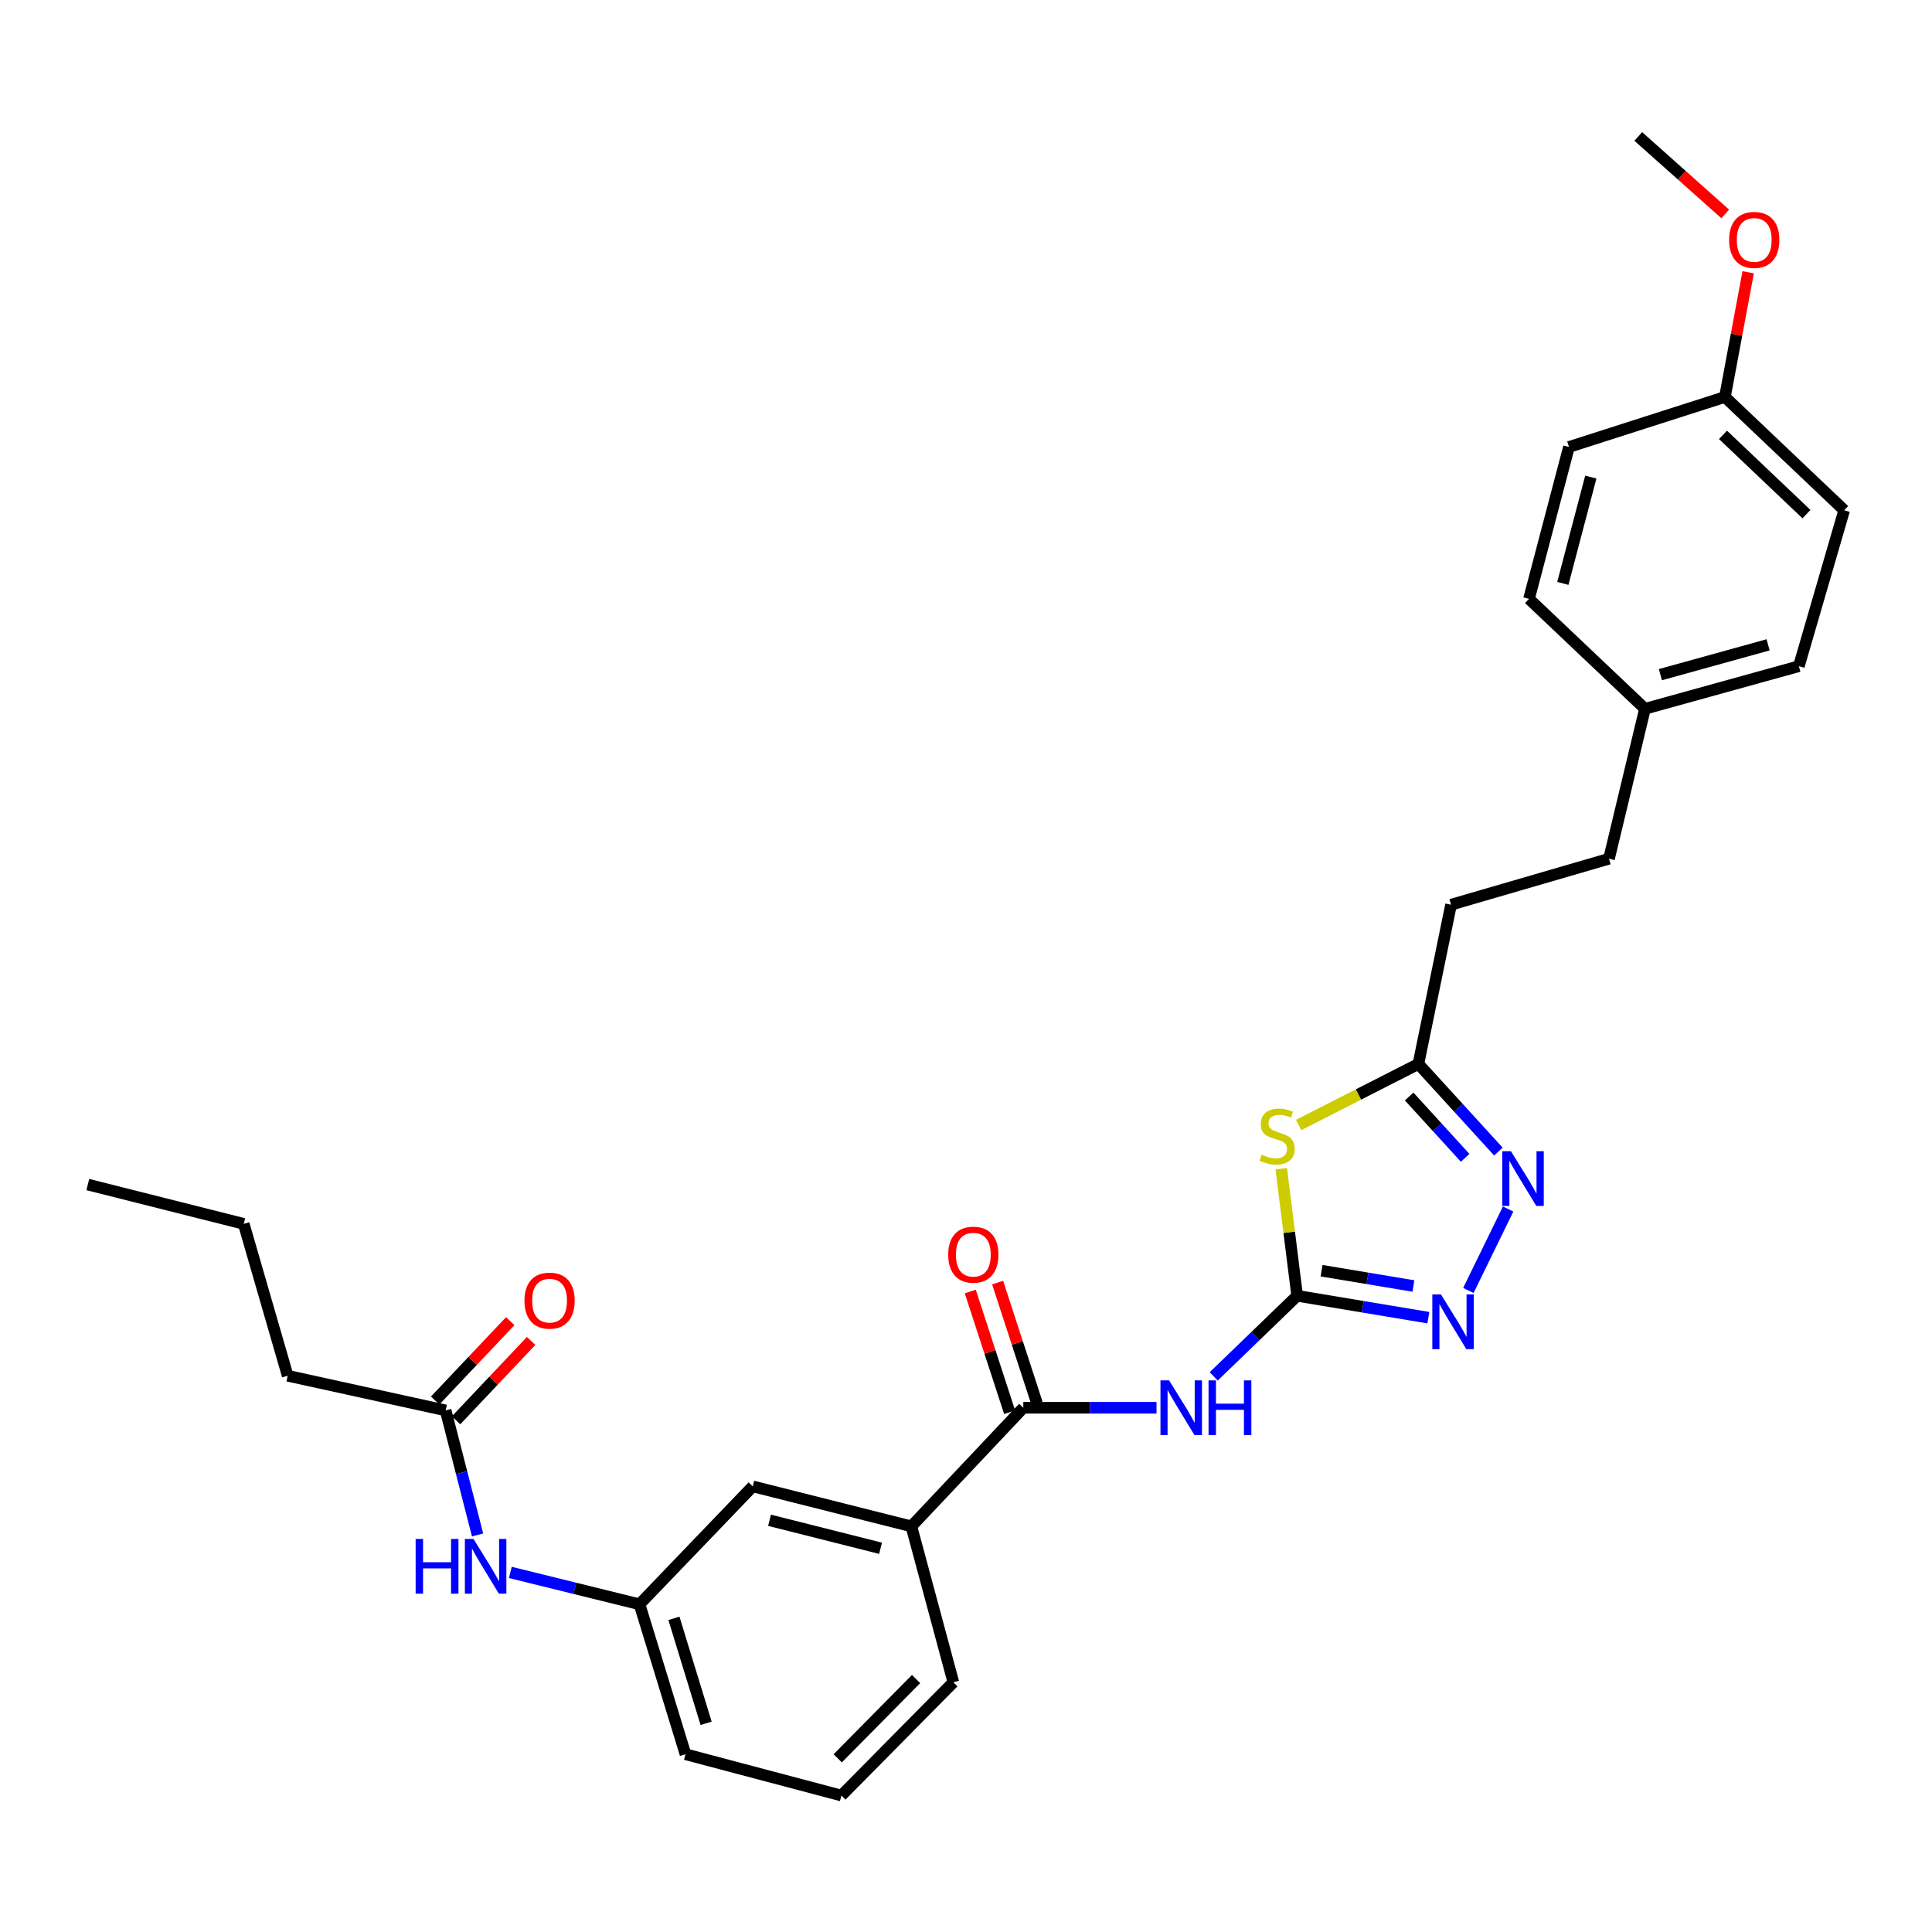 <?xml version='1.0' encoding='iso-8859-1'?>
<svg version='1.1' baseProfile='full'
              xmlns='http://www.w3.org/2000/svg'
                      xmlns:rdkit='http://www.rdkit.org/xml'
                      xmlns:xlink='http://www.w3.org/1999/xlink'
                  xml:space='preserve'
width='1000px' height='1000px' viewBox='0 0 1000 1000'>
<!-- END OF HEADER -->
<rect style='opacity:1.0;fill:#FFFFFF;stroke:none' width='1000' height='1000' x='0' y='0'> </rect>
<path class='bond-0' d='M 671.405,670.71 L 667.29,637.816' style='fill:none;fill-rule:evenodd;stroke:#000000;stroke-width:6px;stroke-linecap:butt;stroke-linejoin:miter;stroke-opacity:1' />
<path class='bond-0' d='M 667.29,637.816 L 663.174,604.923' style='fill:none;fill-rule:evenodd;stroke:#CCCC00;stroke-width:6px;stroke-linecap:butt;stroke-linejoin:miter;stroke-opacity:1' />
<path class='bond-1' d='M 671.405,670.71 L 649.813,691.558' style='fill:none;fill-rule:evenodd;stroke:#000000;stroke-width:6px;stroke-linecap:butt;stroke-linejoin:miter;stroke-opacity:1' />
<path class='bond-1' d='M 649.813,691.558 L 628.221,712.405' style='fill:none;fill-rule:evenodd;stroke:#0000FF;stroke-width:6px;stroke-linecap:butt;stroke-linejoin:miter;stroke-opacity:1' />
<path class='bond-2' d='M 671.405,670.71 L 705.362,676.369' style='fill:none;fill-rule:evenodd;stroke:#000000;stroke-width:6px;stroke-linecap:butt;stroke-linejoin:miter;stroke-opacity:1' />
<path class='bond-2' d='M 705.362,676.369 L 739.32,682.028' style='fill:none;fill-rule:evenodd;stroke:#0000FF;stroke-width:6px;stroke-linecap:butt;stroke-linejoin:miter;stroke-opacity:1' />
<path class='bond-2' d='M 684.041,657.714 L 707.811,661.675' style='fill:none;fill-rule:evenodd;stroke:#000000;stroke-width:6px;stroke-linecap:butt;stroke-linejoin:miter;stroke-opacity:1' />
<path class='bond-2' d='M 707.811,661.675 L 731.581,665.636' style='fill:none;fill-rule:evenodd;stroke:#0000FF;stroke-width:6px;stroke-linecap:butt;stroke-linejoin:miter;stroke-opacity:1' />
<path class='bond-5' d='M 672.183,582.285 L 703.173,566.492' style='fill:none;fill-rule:evenodd;stroke:#CCCC00;stroke-width:6px;stroke-linecap:butt;stroke-linejoin:miter;stroke-opacity:1' />
<path class='bond-5' d='M 703.173,566.492 L 734.163,550.699' style='fill:none;fill-rule:evenodd;stroke:#000000;stroke-width:6px;stroke-linecap:butt;stroke-linejoin:miter;stroke-opacity:1' />
<path class='bond-4' d='M 598.612,728.651 L 564.137,728.651' style='fill:none;fill-rule:evenodd;stroke:#0000FF;stroke-width:6px;stroke-linecap:butt;stroke-linejoin:miter;stroke-opacity:1' />
<path class='bond-4' d='M 564.137,728.651 L 529.661,728.651' style='fill:none;fill-rule:evenodd;stroke:#000000;stroke-width:6px;stroke-linecap:butt;stroke-linejoin:miter;stroke-opacity:1' />
<path class='bond-3' d='M 760.027,667.936 L 780.611,625.785' style='fill:none;fill-rule:evenodd;stroke:#0000FF;stroke-width:6px;stroke-linecap:butt;stroke-linejoin:miter;stroke-opacity:1' />
<path class='bond-29' d='M 775.565,596.05 L 754.864,573.374' style='fill:none;fill-rule:evenodd;stroke:#0000FF;stroke-width:6px;stroke-linecap:butt;stroke-linejoin:miter;stroke-opacity:1' />
<path class='bond-29' d='M 754.864,573.374 L 734.163,550.699' style='fill:none;fill-rule:evenodd;stroke:#000000;stroke-width:6px;stroke-linecap:butt;stroke-linejoin:miter;stroke-opacity:1' />
<path class='bond-29' d='M 758.353,599.291 L 743.862,583.418' style='fill:none;fill-rule:evenodd;stroke:#0000FF;stroke-width:6px;stroke-linecap:butt;stroke-linejoin:miter;stroke-opacity:1' />
<path class='bond-29' d='M 743.862,583.418 L 729.371,567.546' style='fill:none;fill-rule:evenodd;stroke:#000000;stroke-width:6px;stroke-linecap:butt;stroke-linejoin:miter;stroke-opacity:1' />
<path class='bond-6' d='M 529.661,728.651 L 471.729,790.042' style='fill:none;fill-rule:evenodd;stroke:#000000;stroke-width:6px;stroke-linecap:butt;stroke-linejoin:miter;stroke-opacity:1' />
<path class='bond-9' d='M 536.743,726.341 L 526.554,695.105' style='fill:none;fill-rule:evenodd;stroke:#000000;stroke-width:6px;stroke-linecap:butt;stroke-linejoin:miter;stroke-opacity:1' />
<path class='bond-9' d='M 526.554,695.105 L 516.366,663.869' style='fill:none;fill-rule:evenodd;stroke:#FF0000;stroke-width:6px;stroke-linecap:butt;stroke-linejoin:miter;stroke-opacity:1' />
<path class='bond-9' d='M 522.58,730.96 L 512.392,699.724' style='fill:none;fill-rule:evenodd;stroke:#000000;stroke-width:6px;stroke-linecap:butt;stroke-linejoin:miter;stroke-opacity:1' />
<path class='bond-9' d='M 512.392,699.724 L 502.204,668.488' style='fill:none;fill-rule:evenodd;stroke:#FF0000;stroke-width:6px;stroke-linecap:butt;stroke-linejoin:miter;stroke-opacity:1' />
<path class='bond-13' d='M 734.163,550.699 L 751.062,468.27' style='fill:none;fill-rule:evenodd;stroke:#000000;stroke-width:6px;stroke-linecap:butt;stroke-linejoin:miter;stroke-opacity:1' />
<path class='bond-10' d='M 471.729,790.042 L 389.631,769.344' style='fill:none;fill-rule:evenodd;stroke:#000000;stroke-width:6px;stroke-linecap:butt;stroke-linejoin:miter;stroke-opacity:1' />
<path class='bond-10' d='M 455.772,801.383 L 398.304,786.894' style='fill:none;fill-rule:evenodd;stroke:#000000;stroke-width:6px;stroke-linecap:butt;stroke-linejoin:miter;stroke-opacity:1' />
<path class='bond-22' d='M 471.729,790.042 L 493.454,870.734' style='fill:none;fill-rule:evenodd;stroke:#000000;stroke-width:6px;stroke-linecap:butt;stroke-linejoin:miter;stroke-opacity:1' />
<path class='bond-7' d='M 230.656,730.025 L 238.922,762.253' style='fill:none;fill-rule:evenodd;stroke:#000000;stroke-width:6px;stroke-linecap:butt;stroke-linejoin:miter;stroke-opacity:1' />
<path class='bond-7' d='M 238.922,762.253 L 247.188,794.481' style='fill:none;fill-rule:evenodd;stroke:#0000FF;stroke-width:6px;stroke-linecap:butt;stroke-linejoin:miter;stroke-opacity:1' />
<path class='bond-12' d='M 236.068,735.142 L 255.49,714.602' style='fill:none;fill-rule:evenodd;stroke:#000000;stroke-width:6px;stroke-linecap:butt;stroke-linejoin:miter;stroke-opacity:1' />
<path class='bond-12' d='M 255.49,714.602 L 274.913,694.062' style='fill:none;fill-rule:evenodd;stroke:#FF0000;stroke-width:6px;stroke-linecap:butt;stroke-linejoin:miter;stroke-opacity:1' />
<path class='bond-12' d='M 225.244,724.907 L 244.666,704.367' style='fill:none;fill-rule:evenodd;stroke:#000000;stroke-width:6px;stroke-linecap:butt;stroke-linejoin:miter;stroke-opacity:1' />
<path class='bond-12' d='M 244.666,704.367 L 264.089,683.827' style='fill:none;fill-rule:evenodd;stroke:#FF0000;stroke-width:6px;stroke-linecap:butt;stroke-linejoin:miter;stroke-opacity:1' />
<path class='bond-24' d='M 230.656,730.025 L 148.905,712.09' style='fill:none;fill-rule:evenodd;stroke:#000000;stroke-width:6px;stroke-linecap:butt;stroke-linejoin:miter;stroke-opacity:1' />
<path class='bond-8' d='M 264.146,813.881 L 297.578,822.13' style='fill:none;fill-rule:evenodd;stroke:#0000FF;stroke-width:6px;stroke-linecap:butt;stroke-linejoin:miter;stroke-opacity:1' />
<path class='bond-8' d='M 297.578,822.13 L 331.011,830.38' style='fill:none;fill-rule:evenodd;stroke:#000000;stroke-width:6px;stroke-linecap:butt;stroke-linejoin:miter;stroke-opacity:1' />
<path class='bond-11' d='M 389.631,769.344 L 331.011,830.38' style='fill:none;fill-rule:evenodd;stroke:#000000;stroke-width:6px;stroke-linecap:butt;stroke-linejoin:miter;stroke-opacity:1' />
<path class='bond-30' d='M 331.011,830.38 L 354.805,907.984' style='fill:none;fill-rule:evenodd;stroke:#000000;stroke-width:6px;stroke-linecap:butt;stroke-linejoin:miter;stroke-opacity:1' />
<path class='bond-30' d='M 348.823,837.654 L 365.478,891.977' style='fill:none;fill-rule:evenodd;stroke:#000000;stroke-width:6px;stroke-linecap:butt;stroke-linejoin:miter;stroke-opacity:1' />
<path class='bond-16' d='M 751.062,468.27 L 832.813,444.476' style='fill:none;fill-rule:evenodd;stroke:#000000;stroke-width:6px;stroke-linecap:butt;stroke-linejoin:miter;stroke-opacity:1' />
<path class='bond-14' d='M 851.434,366.871 L 832.813,444.476' style='fill:none;fill-rule:evenodd;stroke:#000000;stroke-width:6px;stroke-linecap:butt;stroke-linejoin:miter;stroke-opacity:1' />
<path class='bond-17' d='M 851.434,366.871 L 791.408,309.974' style='fill:none;fill-rule:evenodd;stroke:#000000;stroke-width:6px;stroke-linecap:butt;stroke-linejoin:miter;stroke-opacity:1' />
<path class='bond-18' d='M 851.434,366.871 L 931.091,344.816' style='fill:none;fill-rule:evenodd;stroke:#000000;stroke-width:6px;stroke-linecap:butt;stroke-linejoin:miter;stroke-opacity:1' />
<path class='bond-18' d='M 859.408,349.206 L 915.167,333.767' style='fill:none;fill-rule:evenodd;stroke:#000000;stroke-width:6px;stroke-linecap:butt;stroke-linejoin:miter;stroke-opacity:1' />
<path class='bond-15' d='M 892.814,205.48 L 954.545,264.108' style='fill:none;fill-rule:evenodd;stroke:#000000;stroke-width:6px;stroke-linecap:butt;stroke-linejoin:miter;stroke-opacity:1' />
<path class='bond-15' d='M 891.815,225.076 L 935.027,266.115' style='fill:none;fill-rule:evenodd;stroke:#000000;stroke-width:6px;stroke-linecap:butt;stroke-linejoin:miter;stroke-opacity:1' />
<path class='bond-21' d='M 892.814,205.48 L 898.831,173.202' style='fill:none;fill-rule:evenodd;stroke:#000000;stroke-width:6px;stroke-linecap:butt;stroke-linejoin:miter;stroke-opacity:1' />
<path class='bond-21' d='M 898.831,173.202 L 904.847,140.923' style='fill:none;fill-rule:evenodd;stroke:#FF0000;stroke-width:6px;stroke-linecap:butt;stroke-linejoin:miter;stroke-opacity:1' />
<path class='bond-31' d='M 892.814,205.48 L 812.098,231.351' style='fill:none;fill-rule:evenodd;stroke:#000000;stroke-width:6px;stroke-linecap:butt;stroke-linejoin:miter;stroke-opacity:1' />
<path class='bond-20' d='M 791.408,309.974 L 812.098,231.351' style='fill:none;fill-rule:evenodd;stroke:#000000;stroke-width:6px;stroke-linecap:butt;stroke-linejoin:miter;stroke-opacity:1' />
<path class='bond-20' d='M 808.918,301.971 L 823.401,246.936' style='fill:none;fill-rule:evenodd;stroke:#000000;stroke-width:6px;stroke-linecap:butt;stroke-linejoin:miter;stroke-opacity:1' />
<path class='bond-19' d='M 931.091,344.816 L 954.545,264.108' style='fill:none;fill-rule:evenodd;stroke:#000000;stroke-width:6px;stroke-linecap:butt;stroke-linejoin:miter;stroke-opacity:1' />
<path class='bond-26' d='M 892.975,110.723 L 870.471,90.677' style='fill:none;fill-rule:evenodd;stroke:#FF0000;stroke-width:6px;stroke-linecap:butt;stroke-linejoin:miter;stroke-opacity:1' />
<path class='bond-26' d='M 870.471,90.677 L 847.966,70.63' style='fill:none;fill-rule:evenodd;stroke:#000000;stroke-width:6px;stroke-linecap:butt;stroke-linejoin:miter;stroke-opacity:1' />
<path class='bond-23' d='M 493.454,870.734 L 435.513,929.37' style='fill:none;fill-rule:evenodd;stroke:#000000;stroke-width:6px;stroke-linecap:butt;stroke-linejoin:miter;stroke-opacity:1' />
<path class='bond-23' d='M 474.166,869.059 L 433.608,910.104' style='fill:none;fill-rule:evenodd;stroke:#000000;stroke-width:6px;stroke-linecap:butt;stroke-linejoin:miter;stroke-opacity:1' />
<path class='bond-25' d='M 435.513,929.37 L 354.805,907.984' style='fill:none;fill-rule:evenodd;stroke:#000000;stroke-width:6px;stroke-linecap:butt;stroke-linejoin:miter;stroke-opacity:1' />
<path class='bond-27' d='M 148.905,712.09 L 126.154,633.468' style='fill:none;fill-rule:evenodd;stroke:#000000;stroke-width:6px;stroke-linecap:butt;stroke-linejoin:miter;stroke-opacity:1' />
<path class='bond-28' d='M 126.154,633.468 L 45.455,613.125' style='fill:none;fill-rule:evenodd;stroke:#000000;stroke-width:6px;stroke-linecap:butt;stroke-linejoin:miter;stroke-opacity:1' />
<path  class='atom-1' d='M 653.052 597.678
Q 653.372 597.798, 654.692 598.358
Q 656.012 598.918, 657.452 599.278
Q 658.932 599.598, 660.372 599.598
Q 663.052 599.598, 664.612 598.318
Q 666.172 596.998, 666.172 594.718
Q 666.172 593.158, 665.372 592.198
Q 664.612 591.238, 663.412 590.718
Q 662.212 590.198, 660.212 589.598
Q 657.692 588.838, 656.172 588.118
Q 654.692 587.398, 653.612 585.878
Q 652.572 584.358, 652.572 581.798
Q 652.572 578.238, 654.972 576.038
Q 657.412 573.838, 662.212 573.838
Q 665.492 573.838, 669.212 575.398
L 668.292 578.478
Q 664.892 577.078, 662.332 577.078
Q 659.572 577.078, 658.052 578.238
Q 656.532 579.358, 656.572 581.318
Q 656.572 582.838, 657.332 583.758
Q 658.132 584.678, 659.252 585.198
Q 660.412 585.718, 662.332 586.318
Q 664.892 587.118, 666.412 587.918
Q 667.932 588.718, 669.012 590.358
Q 670.132 591.958, 670.132 594.718
Q 670.132 598.638, 667.492 600.758
Q 664.892 602.838, 660.532 602.838
Q 658.012 602.838, 656.092 602.278
Q 654.212 601.758, 651.972 600.838
L 653.052 597.678
' fill='#CCCC00'/>
<path  class='atom-2' d='M 605.136 714.491
L 614.416 729.491
Q 615.336 730.971, 616.816 733.651
Q 618.296 736.331, 618.376 736.491
L 618.376 714.491
L 622.136 714.491
L 622.136 742.811
L 618.256 742.811
L 608.296 726.411
Q 607.136 724.491, 605.896 722.291
Q 604.696 720.091, 604.336 719.411
L 604.336 742.811
L 600.656 742.811
L 600.656 714.491
L 605.136 714.491
' fill='#0000FF'/>
<path  class='atom-2' d='M 625.536 714.491
L 629.376 714.491
L 629.376 726.531
L 643.856 726.531
L 643.856 714.491
L 647.696 714.491
L 647.696 742.811
L 643.856 742.811
L 643.856 729.731
L 629.376 729.731
L 629.376 742.811
L 625.536 742.811
L 625.536 714.491
' fill='#0000FF'/>
<path  class='atom-3' d='M 745.845 669.999
L 755.125 684.999
Q 756.045 686.479, 757.525 689.159
Q 759.005 691.839, 759.085 691.999
L 759.085 669.999
L 762.845 669.999
L 762.845 698.319
L 758.965 698.319
L 749.005 681.919
Q 747.845 679.999, 746.605 677.799
Q 745.405 675.599, 745.045 674.919
L 745.045 698.319
L 741.365 698.319
L 741.365 669.999
L 745.845 669.999
' fill='#0000FF'/>
<path  class='atom-4' d='M 782.053 595.854
L 791.333 610.854
Q 792.253 612.334, 793.733 615.014
Q 795.213 617.694, 795.293 617.854
L 795.293 595.854
L 799.053 595.854
L 799.053 624.174
L 795.173 624.174
L 785.213 607.774
Q 784.053 605.854, 782.813 603.654
Q 781.613 601.454, 781.253 600.774
L 781.253 624.174
L 777.573 624.174
L 777.573 595.854
L 782.053 595.854
' fill='#0000FF'/>
<path  class='atom-9' d='M 215.134 796.564
L 218.974 796.564
L 218.974 808.604
L 233.454 808.604
L 233.454 796.564
L 237.294 796.564
L 237.294 824.884
L 233.454 824.884
L 233.454 811.804
L 218.974 811.804
L 218.974 824.884
L 215.134 824.884
L 215.134 796.564
' fill='#0000FF'/>
<path  class='atom-9' d='M 245.094 796.564
L 254.374 811.564
Q 255.294 813.044, 256.774 815.724
Q 258.254 818.404, 258.334 818.564
L 258.334 796.564
L 262.094 796.564
L 262.094 824.884
L 258.214 824.884
L 248.254 808.484
Q 247.094 806.564, 245.854 804.364
Q 244.654 802.164, 244.294 801.484
L 244.294 824.884
L 240.614 824.884
L 240.614 796.564
L 245.094 796.564
' fill='#0000FF'/>
<path  class='atom-10' d='M 490.79 649.413
Q 490.79 642.613, 494.15 638.813
Q 497.51 635.013, 503.79 635.013
Q 510.07 635.013, 513.43 638.813
Q 516.79 642.613, 516.79 649.413
Q 516.79 656.293, 513.39 660.213
Q 509.99 664.093, 503.79 664.093
Q 497.55 664.093, 494.15 660.213
Q 490.79 656.333, 490.79 649.413
M 503.79 660.893
Q 508.11 660.893, 510.43 658.013
Q 512.79 655.093, 512.79 649.413
Q 512.79 643.853, 510.43 641.053
Q 508.11 638.213, 503.79 638.213
Q 499.47 638.213, 497.11 641.013
Q 494.79 643.813, 494.79 649.413
Q 494.79 655.133, 497.11 658.013
Q 499.47 660.893, 503.79 660.893
' fill='#FF0000'/>
<path  class='atom-13' d='M 271.459 673.207
Q 271.459 666.407, 274.819 662.607
Q 278.179 658.807, 284.459 658.807
Q 290.739 658.807, 294.099 662.607
Q 297.459 666.407, 297.459 673.207
Q 297.459 680.087, 294.059 684.007
Q 290.659 687.887, 284.459 687.887
Q 278.219 687.887, 274.819 684.007
Q 271.459 680.127, 271.459 673.207
M 284.459 684.687
Q 288.779 684.687, 291.099 681.807
Q 293.459 678.887, 293.459 673.207
Q 293.459 667.647, 291.099 664.847
Q 288.779 662.007, 284.459 662.007
Q 280.139 662.007, 277.779 664.807
Q 275.459 667.607, 275.459 673.207
Q 275.459 678.927, 277.779 681.807
Q 280.139 684.687, 284.459 684.687
' fill='#FF0000'/>
<path  class='atom-22' d='M 894.984 124.174
Q 894.984 117.374, 898.344 113.574
Q 901.704 109.774, 907.984 109.774
Q 914.264 109.774, 917.624 113.574
Q 920.984 117.374, 920.984 124.174
Q 920.984 131.054, 917.584 134.974
Q 914.184 138.854, 907.984 138.854
Q 901.744 138.854, 898.344 134.974
Q 894.984 131.094, 894.984 124.174
M 907.984 135.654
Q 912.304 135.654, 914.624 132.774
Q 916.984 129.854, 916.984 124.174
Q 916.984 118.614, 914.624 115.814
Q 912.304 112.974, 907.984 112.974
Q 903.664 112.974, 901.304 115.774
Q 898.984 118.574, 898.984 124.174
Q 898.984 129.894, 901.304 132.774
Q 903.664 135.654, 907.984 135.654
' fill='#FF0000'/>
</svg>
